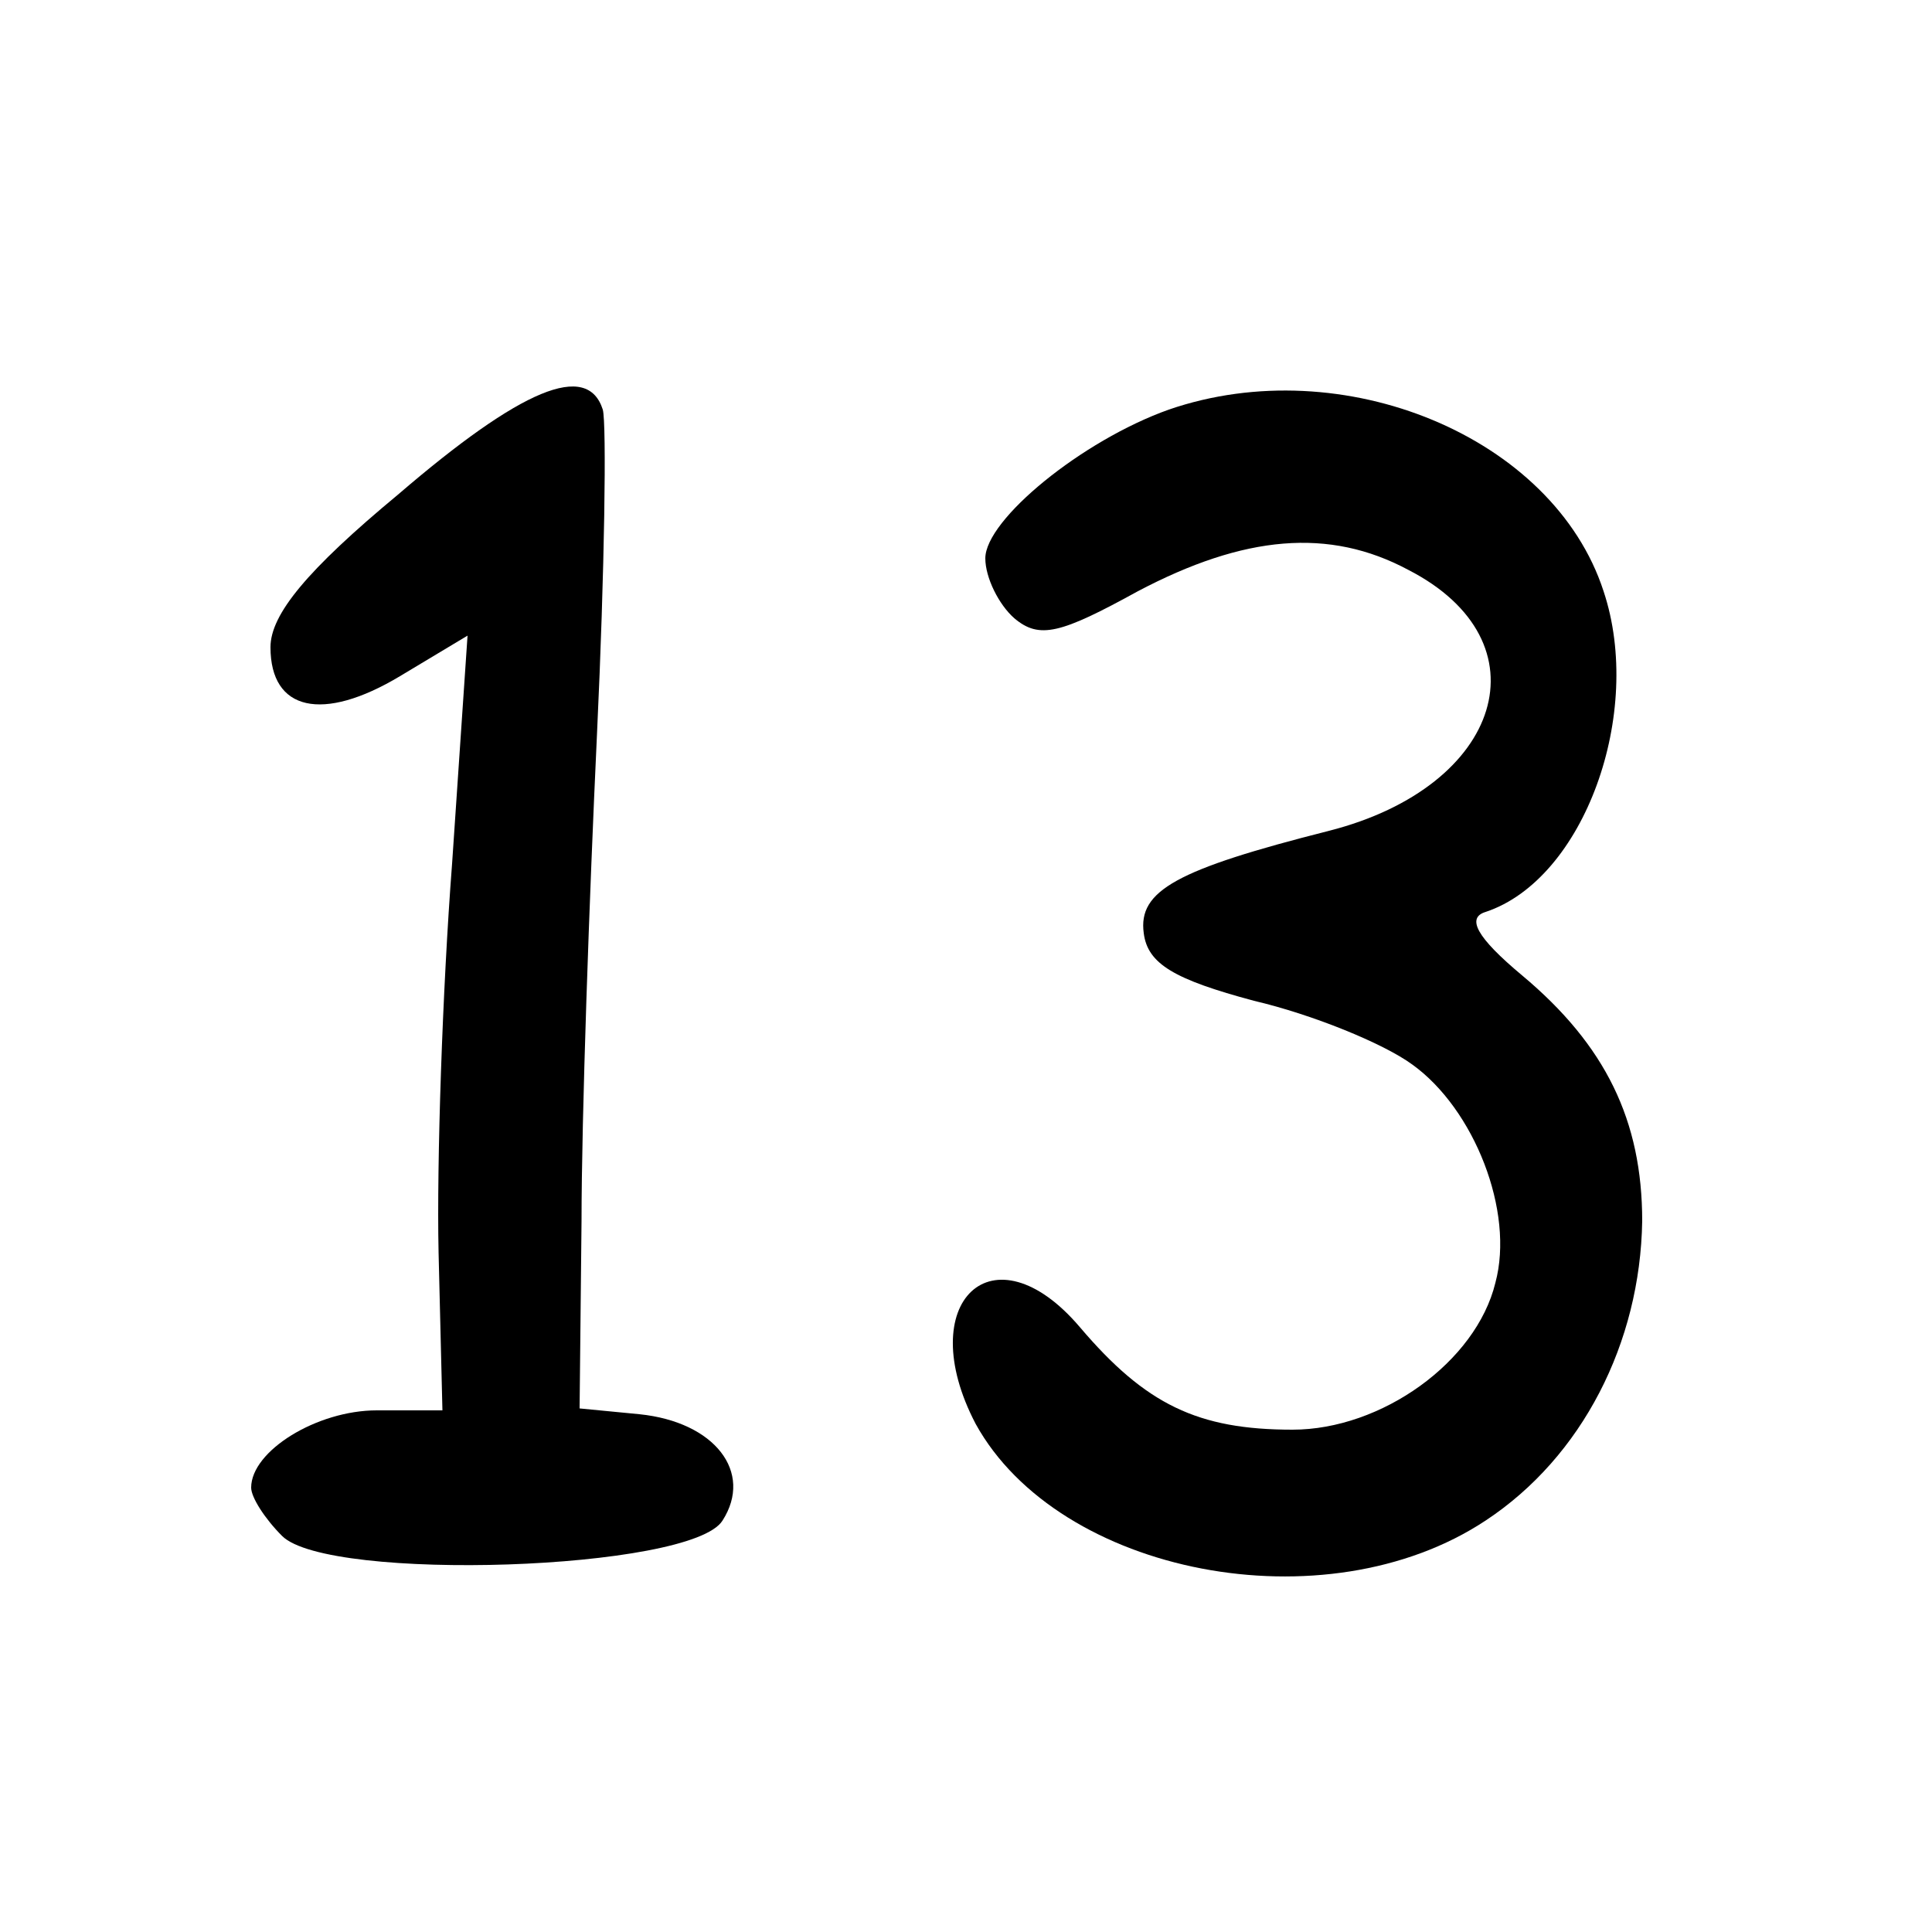 <?xml version="1.0" standalone="no"?>
<!DOCTYPE svg PUBLIC "-//W3C//DTD SVG 20010904//EN"
 "http://www.w3.org/TR/2001/REC-SVG-20010904/DTD/svg10.dtd">
<svg version="1.0" xmlns="http://www.w3.org/2000/svg"
 width="100pt" height="100pt" viewBox="0 0 100 100"
 preserveAspectRatio="xMidYMid meet">

<g transform="translate(0,100) scale(0.1,-0.1)"
fill="#000000" stroke="none">
<path d="M206 744 c-47 -39 -66 -62 -66 -79 0 -33 27 -39 67 -15 l35 21 -8
-118 c-5 -65 -8 -155 -7 -201 l2 -82 -34 0 c-31 0 -65 -21 -65 -40 0 -5 7 -16
16 -25 24 -24 212 -18 228 8 16 25 -4 51 -43 55 l-31 3 1 97 c0 53 4 167 8
252 4 85 5 161 3 168 -8 25 -42 11 -106 -44z"/>
<path d="M605 788 c-45 -16 -95 -57 -95 -77 0 -10 7 -24 15 -31 13 -11 24 -8
64 14 55 29 99 33 140 11 72 -37 49 -112 -41 -135 -79 -20 -99 -31 -96 -53 2
-16 16 -24 57 -35 30 -7 67 -22 82 -33 32 -23 53 -76 43 -113 -10 -41 -59 -76
-105 -76 -49 0 -76 13 -110 53 -45 53 -87 13 -54 -50 43 -78 181 -105 264 -50
50 33 80 92 81 155 0 52 -19 91 -62 127 -24 20 -29 30 -19 33 51 17 82 103 61
166 -26 80 -135 125 -225 94z"/>
</g>
</svg>
